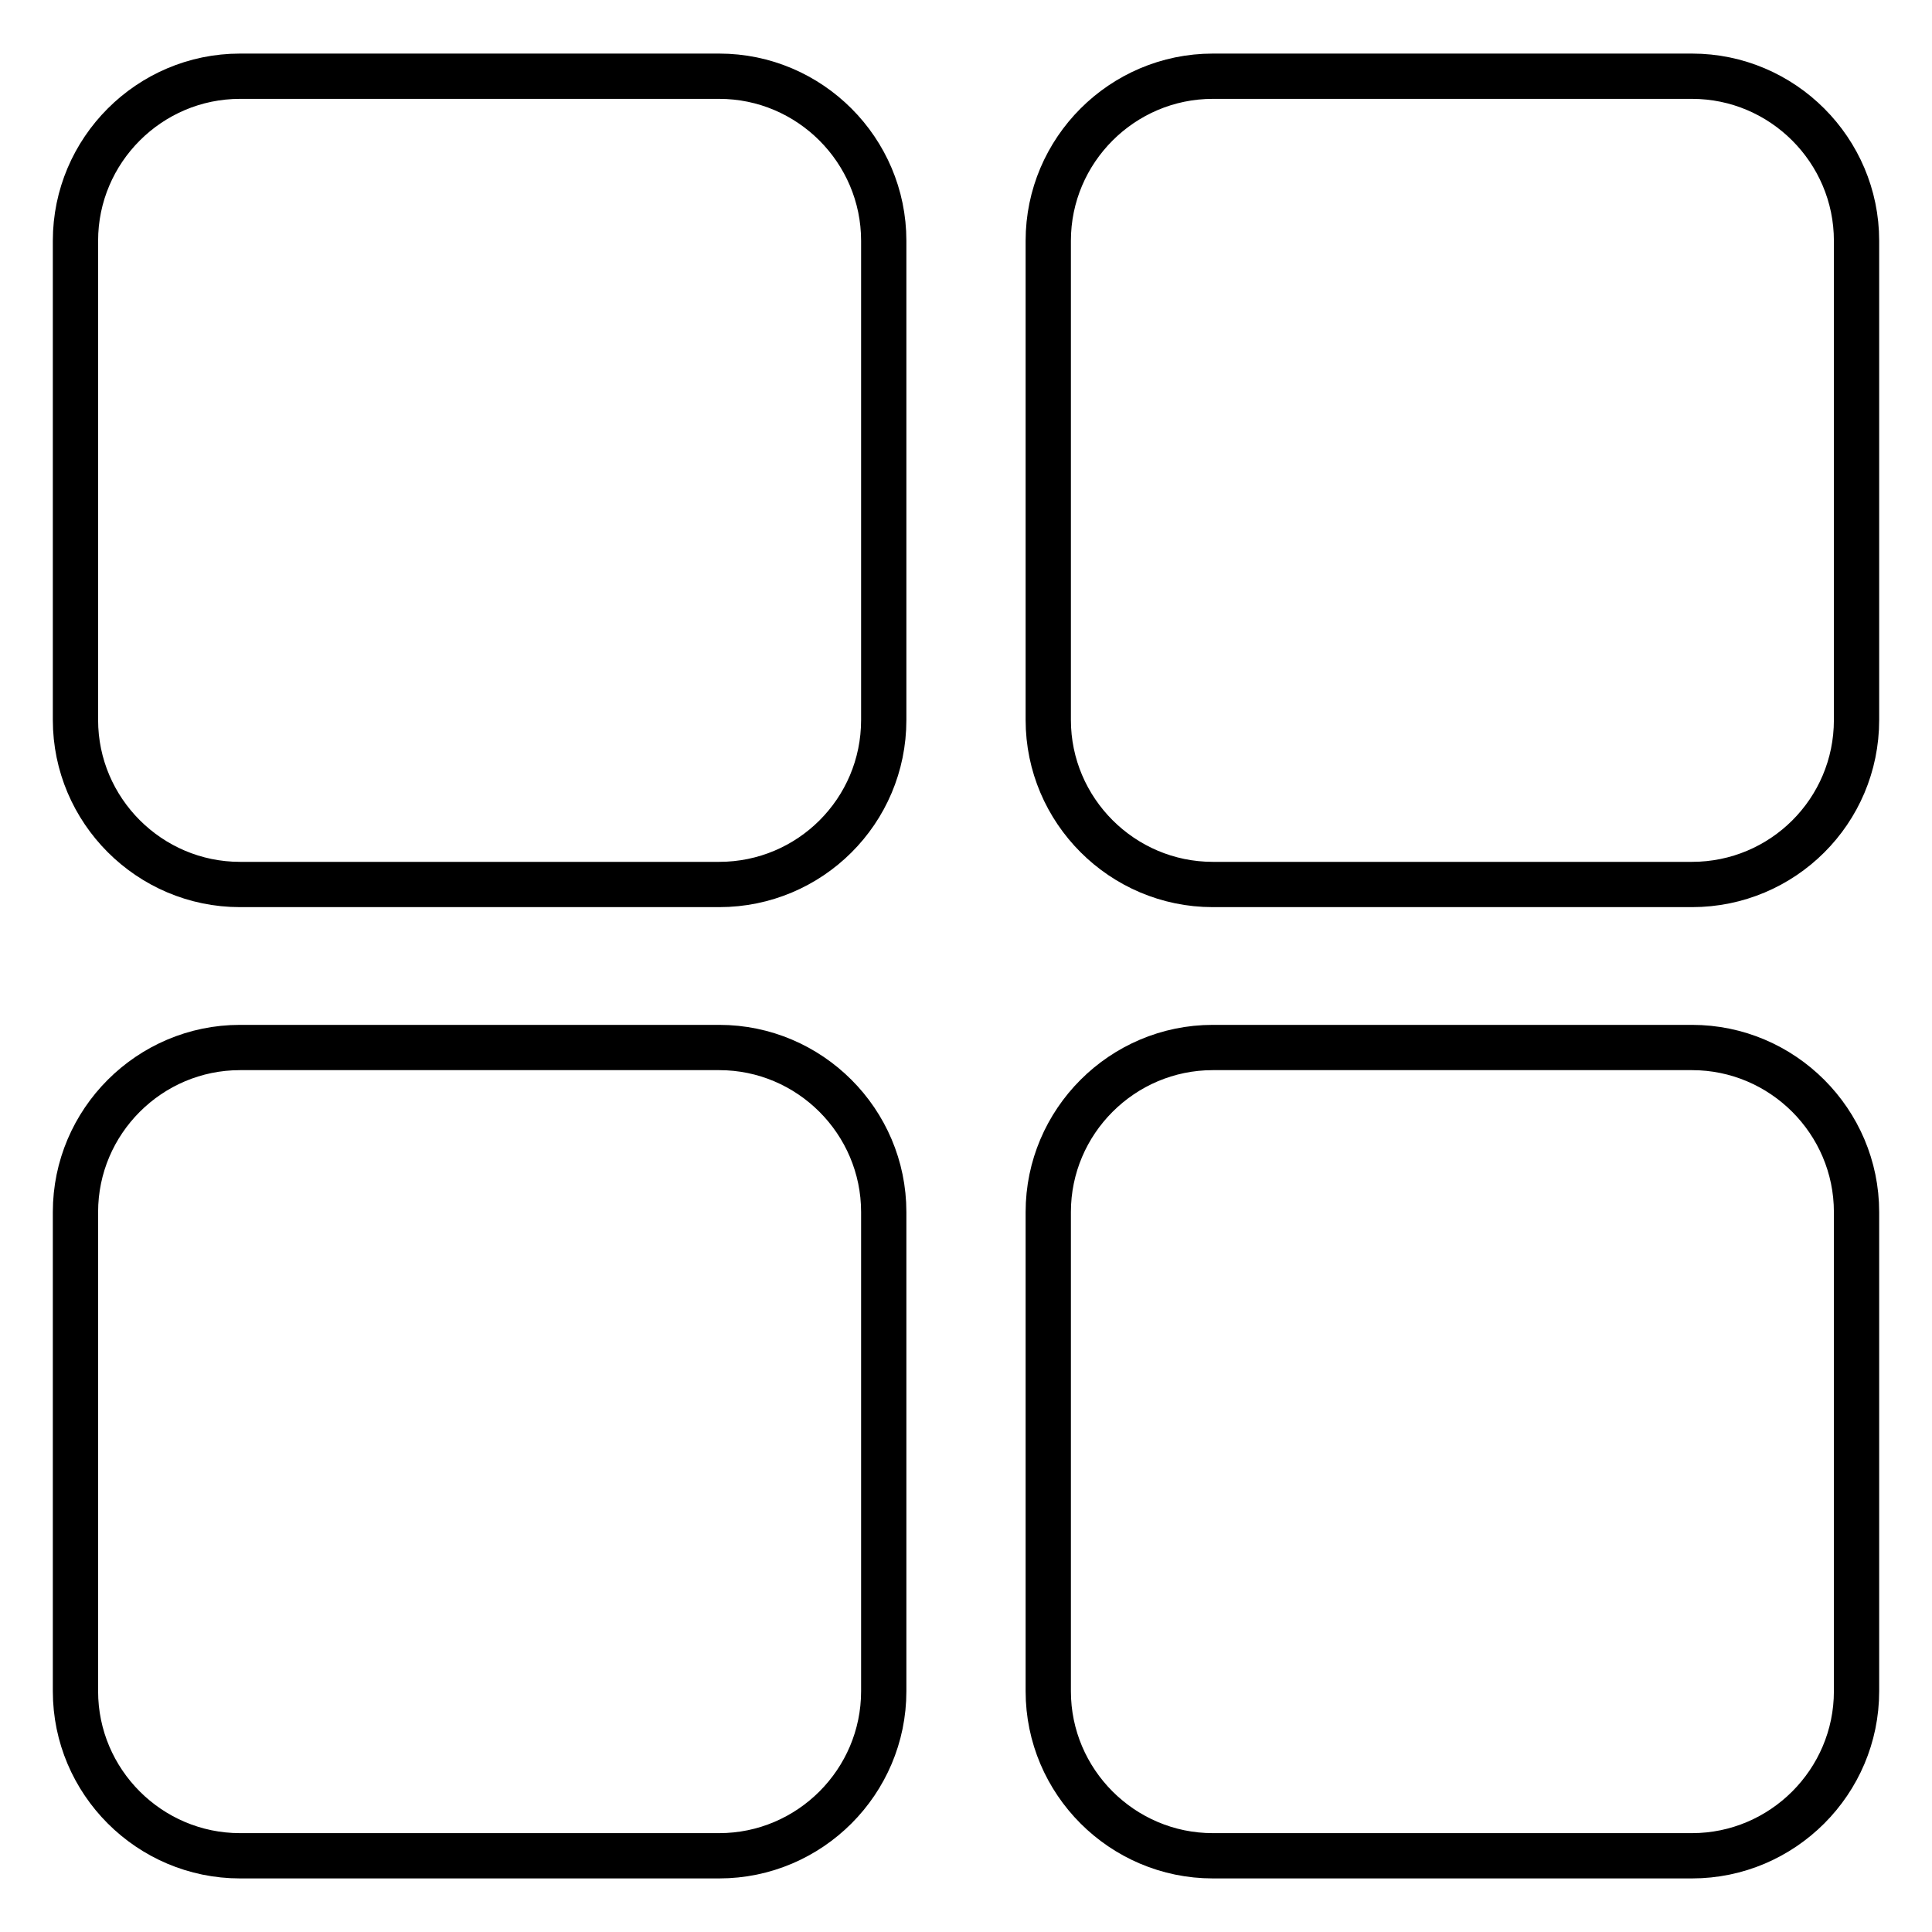 <?xml version="1.0" encoding="utf-8"?>
<!-- Svg Vector Icons : http://www.onlinewebfonts.com/icon -->
<!DOCTYPE svg PUBLIC "-//W3C//DTD SVG 1.1//EN" "http://www.w3.org/Graphics/SVG/1.1/DTD/svg11.dtd">
<svg version="1.1" xmlns="http://www.w3.org/2000/svg" xmlns:xlink="http://www.w3.org/1999/xlink" x="0px" y="0px" viewBox="0 0 256 256" enable-background="new 0 0 256 256" xml:space="preserve">
<g><g><path stroke-width="6" fill-opacity="0" stroke="#000000"  d="M95.3,117.2H31.8c-12,0-21.8-9.8-21.8-21.8V31.9c0-12,9.8-21.8,21.8-21.8h63.5c12,0,21.8,9.8,21.8,21.8v63.5C117.1,107.5,107.3,117.2,95.3,117.2z"/><path stroke-width="6" fill-opacity="0" stroke="#000000"  d="M224.2,117.2h-63.5c-12,0-21.8-9.8-21.8-21.8V31.9c0-12,9.8-21.8,21.8-21.8h63.5c12,0,21.8,9.8,21.8,21.8v63.5C246,107.5,236.2,117.2,224.2,117.2z"/><path stroke-width="6" fill-opacity="0" stroke="#000000"  d="M95.3,245.9H31.8c-12,0-21.8-9.8-21.8-21.8v-63.5c0-12,9.8-21.8,21.8-21.8h63.5c12,0,21.8,9.8,21.8,21.8v63.5C117.1,236.1,107.3,245.9,95.3,245.9z"/><path stroke-width="6" fill-opacity="0" stroke="#000000"  d="M224.2,245.9h-63.5c-12,0-21.8-9.8-21.8-21.8v-63.5c0-12,9.8-21.8,21.8-21.8h63.5c12,0,21.8,9.8,21.8,21.8v63.5C246,236.1,236.2,245.9,224.2,245.9z"/></g></g>
</svg>